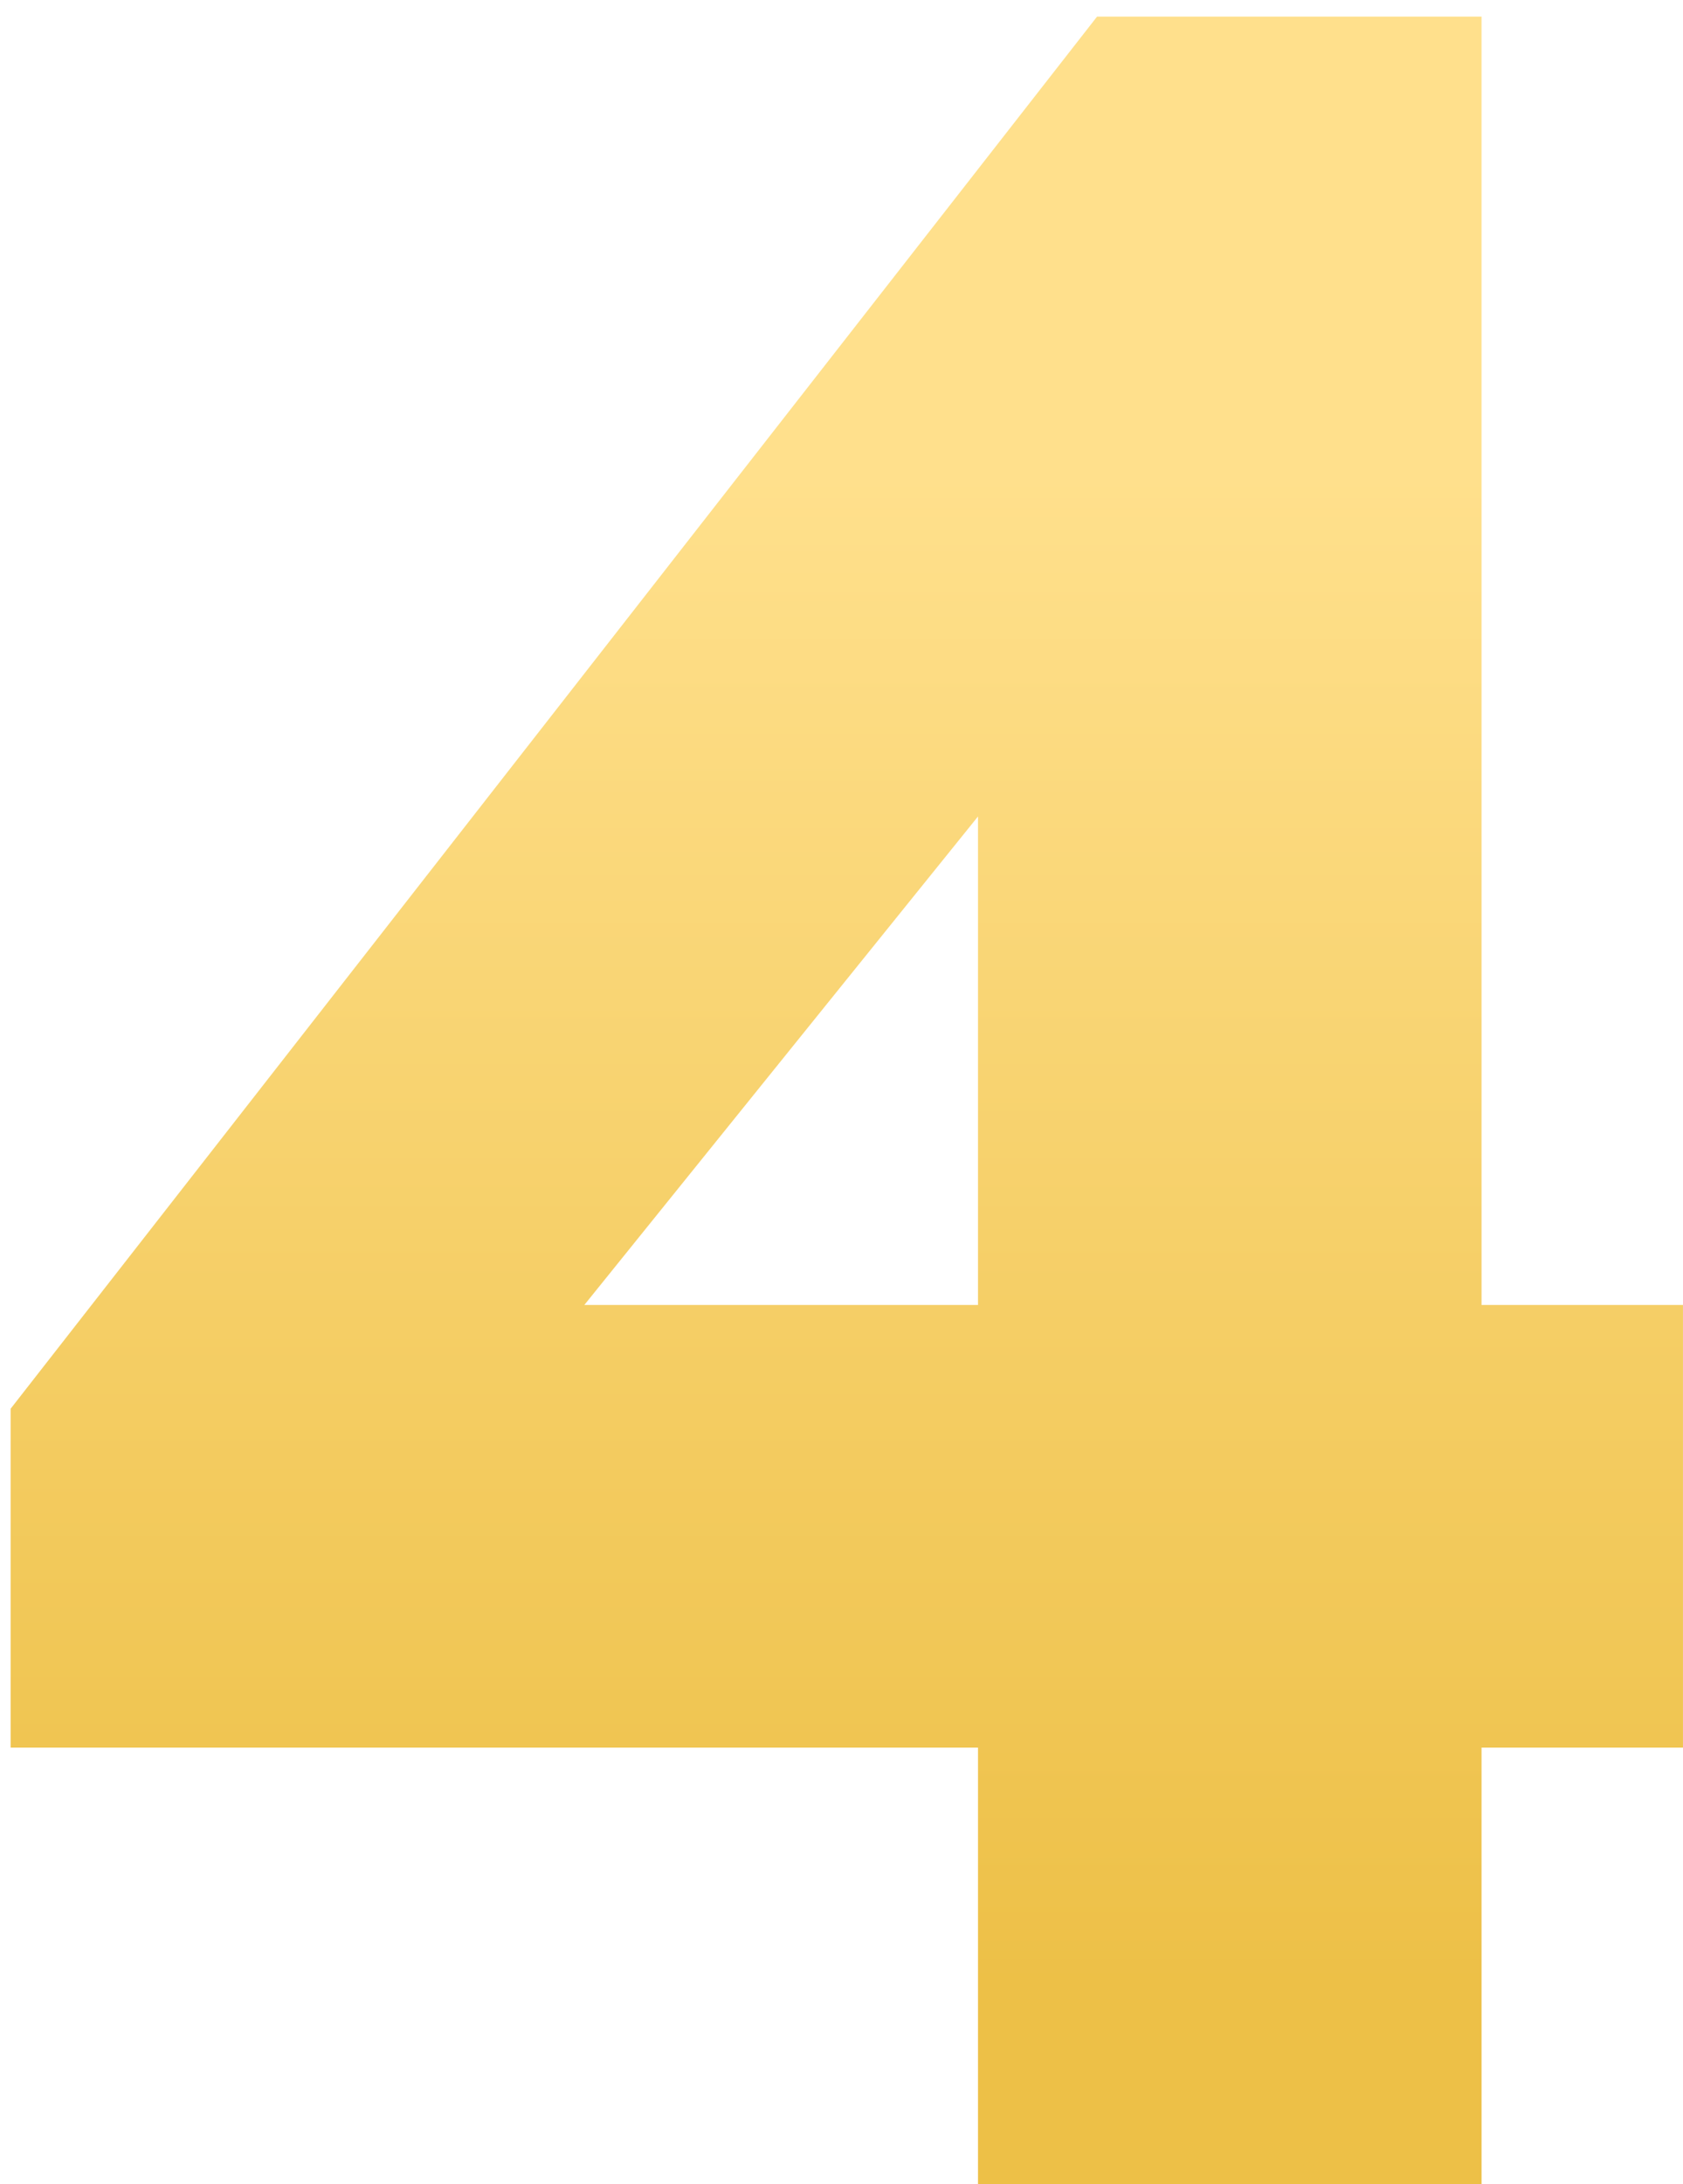 <?xml version="1.0" encoding="UTF-8"?> <svg xmlns="http://www.w3.org/2000/svg" width="74" height="96" viewBox="0 0 74 96" fill="none"><path d="M43.002 76.812H0.467V61.918L48.236 0.731H65.142V57.356H73.999V76.812H65.142V96H43.002V76.812ZM43.002 57.356V35.886L25.693 57.356H43.002Z" fill="url(#paint0_linear_95_249)"></path><defs><linearGradient id="paint0_linear_95_249" x1="32.277" y1="-23.026" x2="32.277" y2="128.362" gradientUnits="userSpaceOnUse"><stop offset="0.29" stop-color="#FFE08C"></stop><stop offset="0.728" stop-color="#EDC047"></stop></linearGradient></defs></svg> 